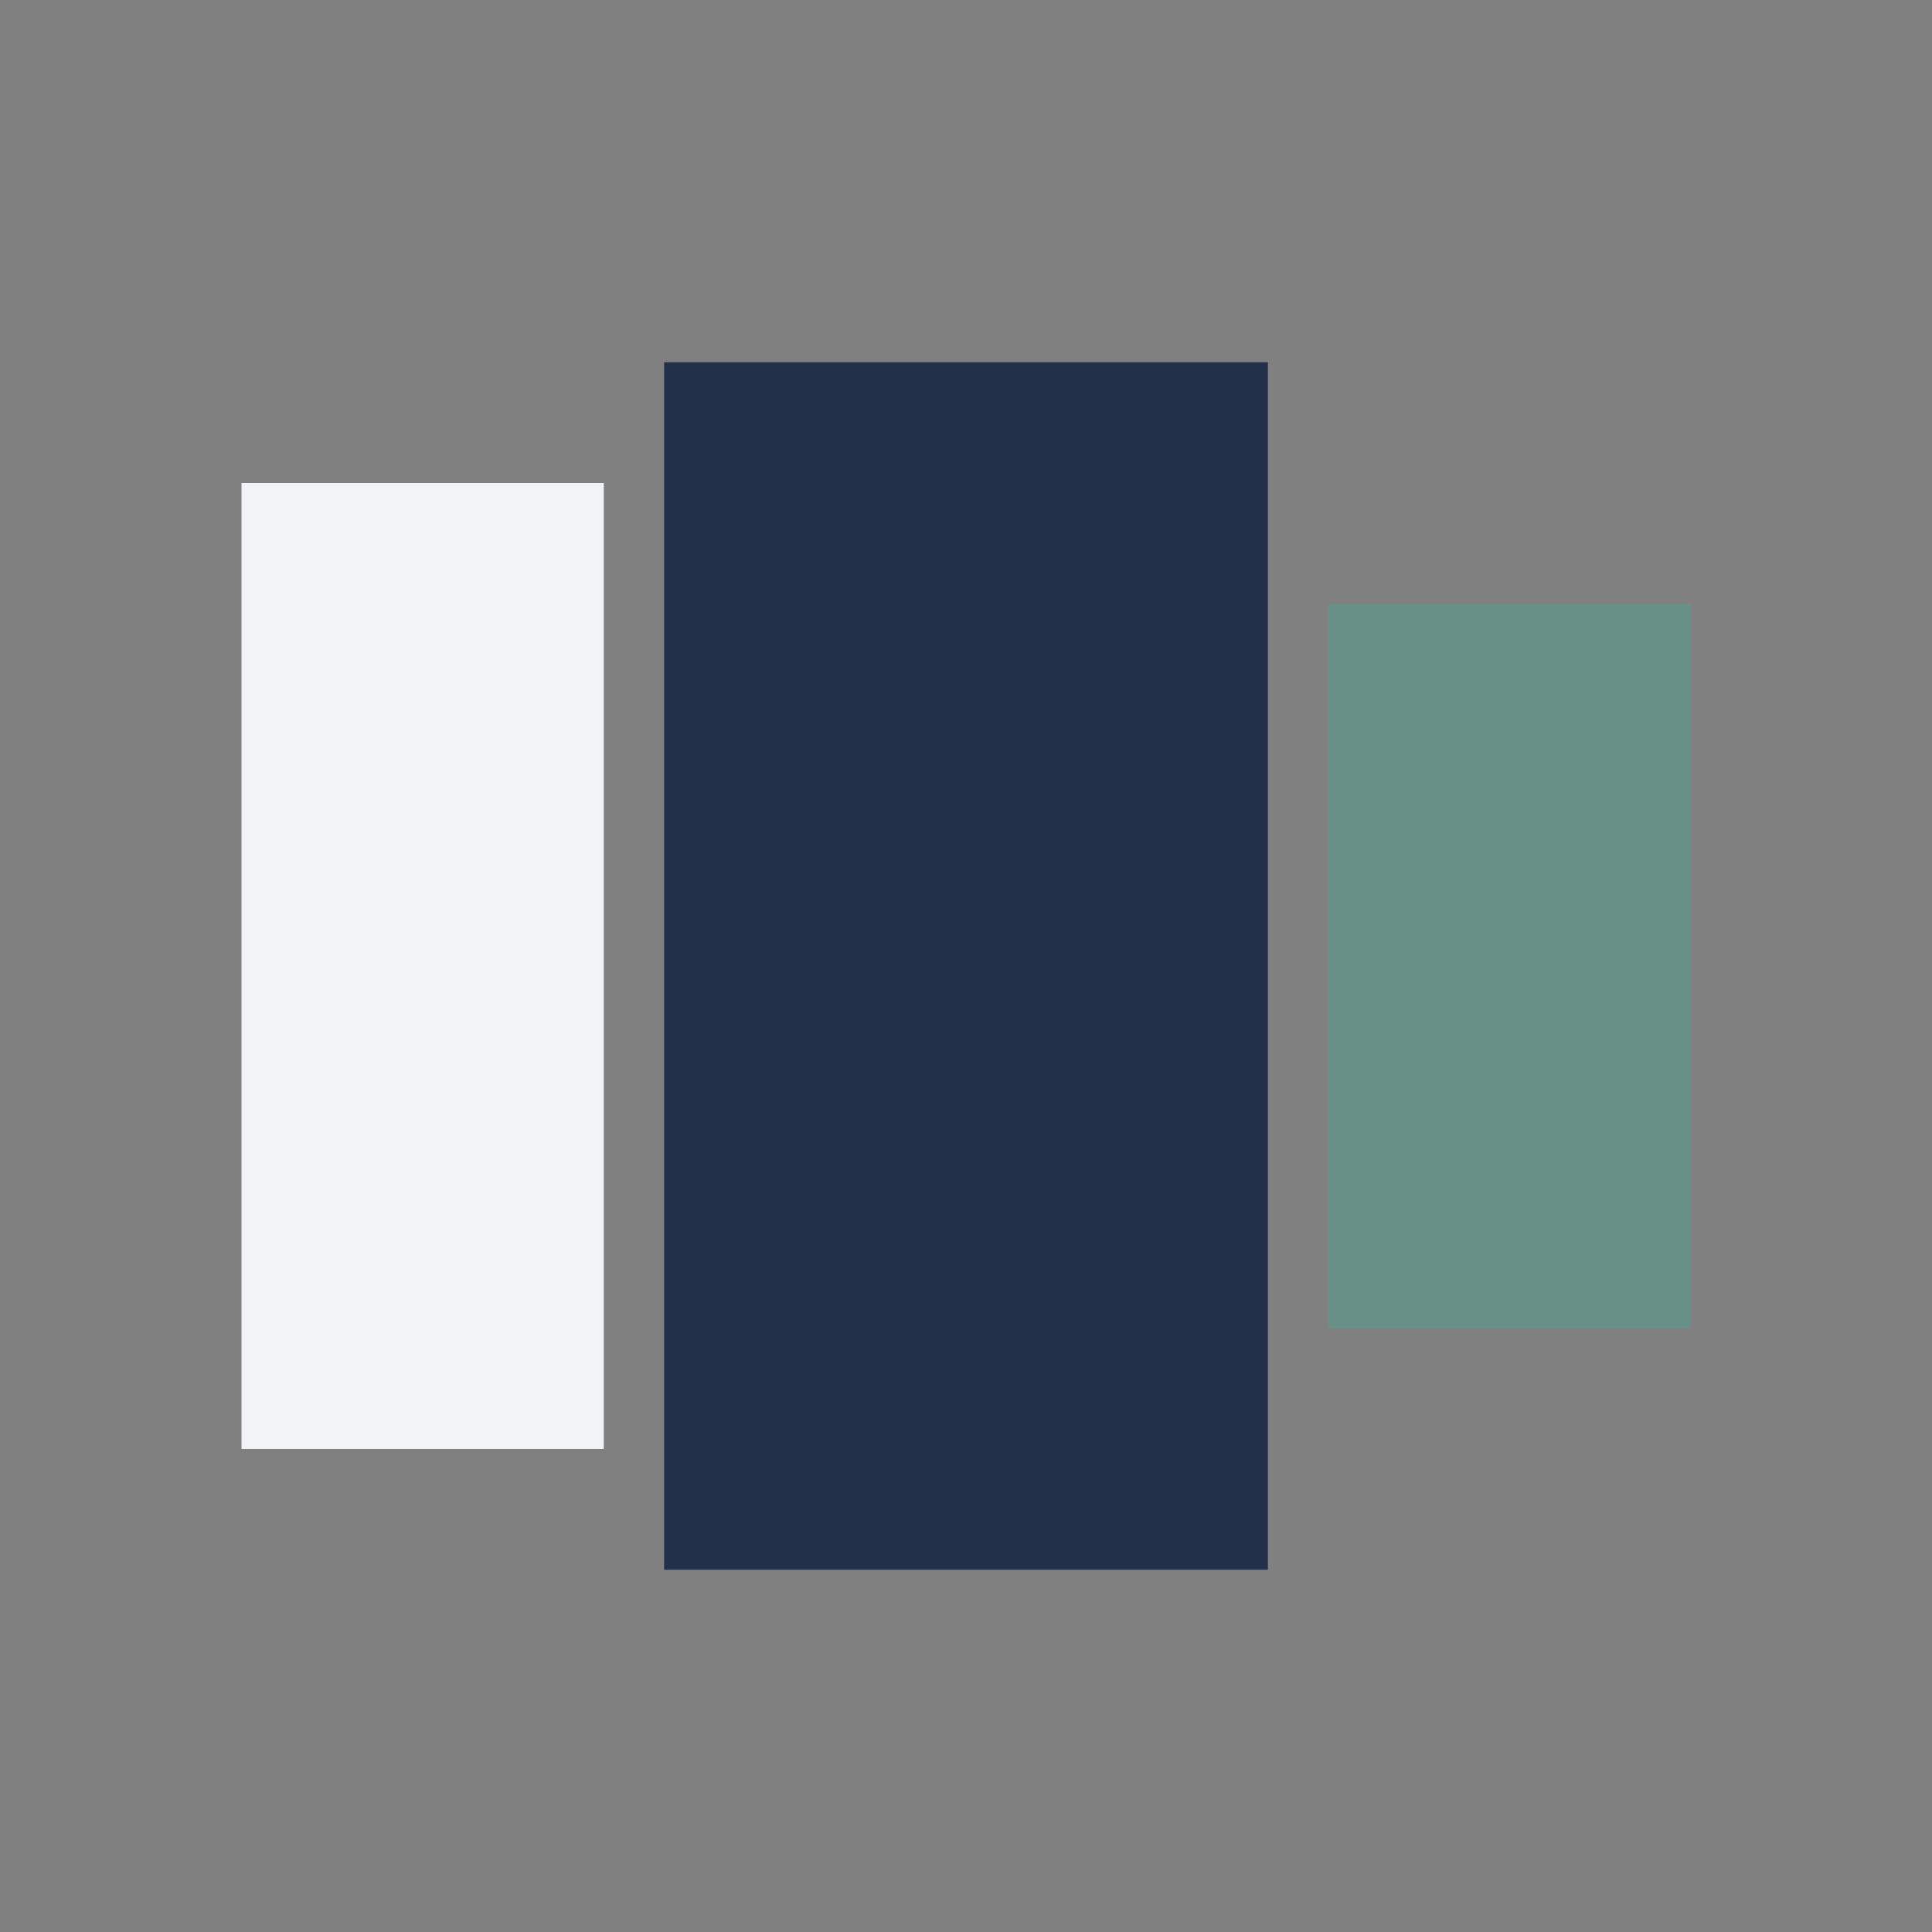 <?xml version="1.0" encoding="UTF-8"?>
<svg xmlns="http://www.w3.org/2000/svg" width="32" height="32" viewBox="0 0 32 32"><rect x="0" y="0" width="32" height="32" fill="#808080" stroke="none"/><rect x="4" y="8" width="6" height="16" fill="#f2f3f7"/><rect x="11" y="6" width="10" height="20" fill="#23304a"/><rect x="22" y="10" width="6" height="12" fill="#679186"/></svg>